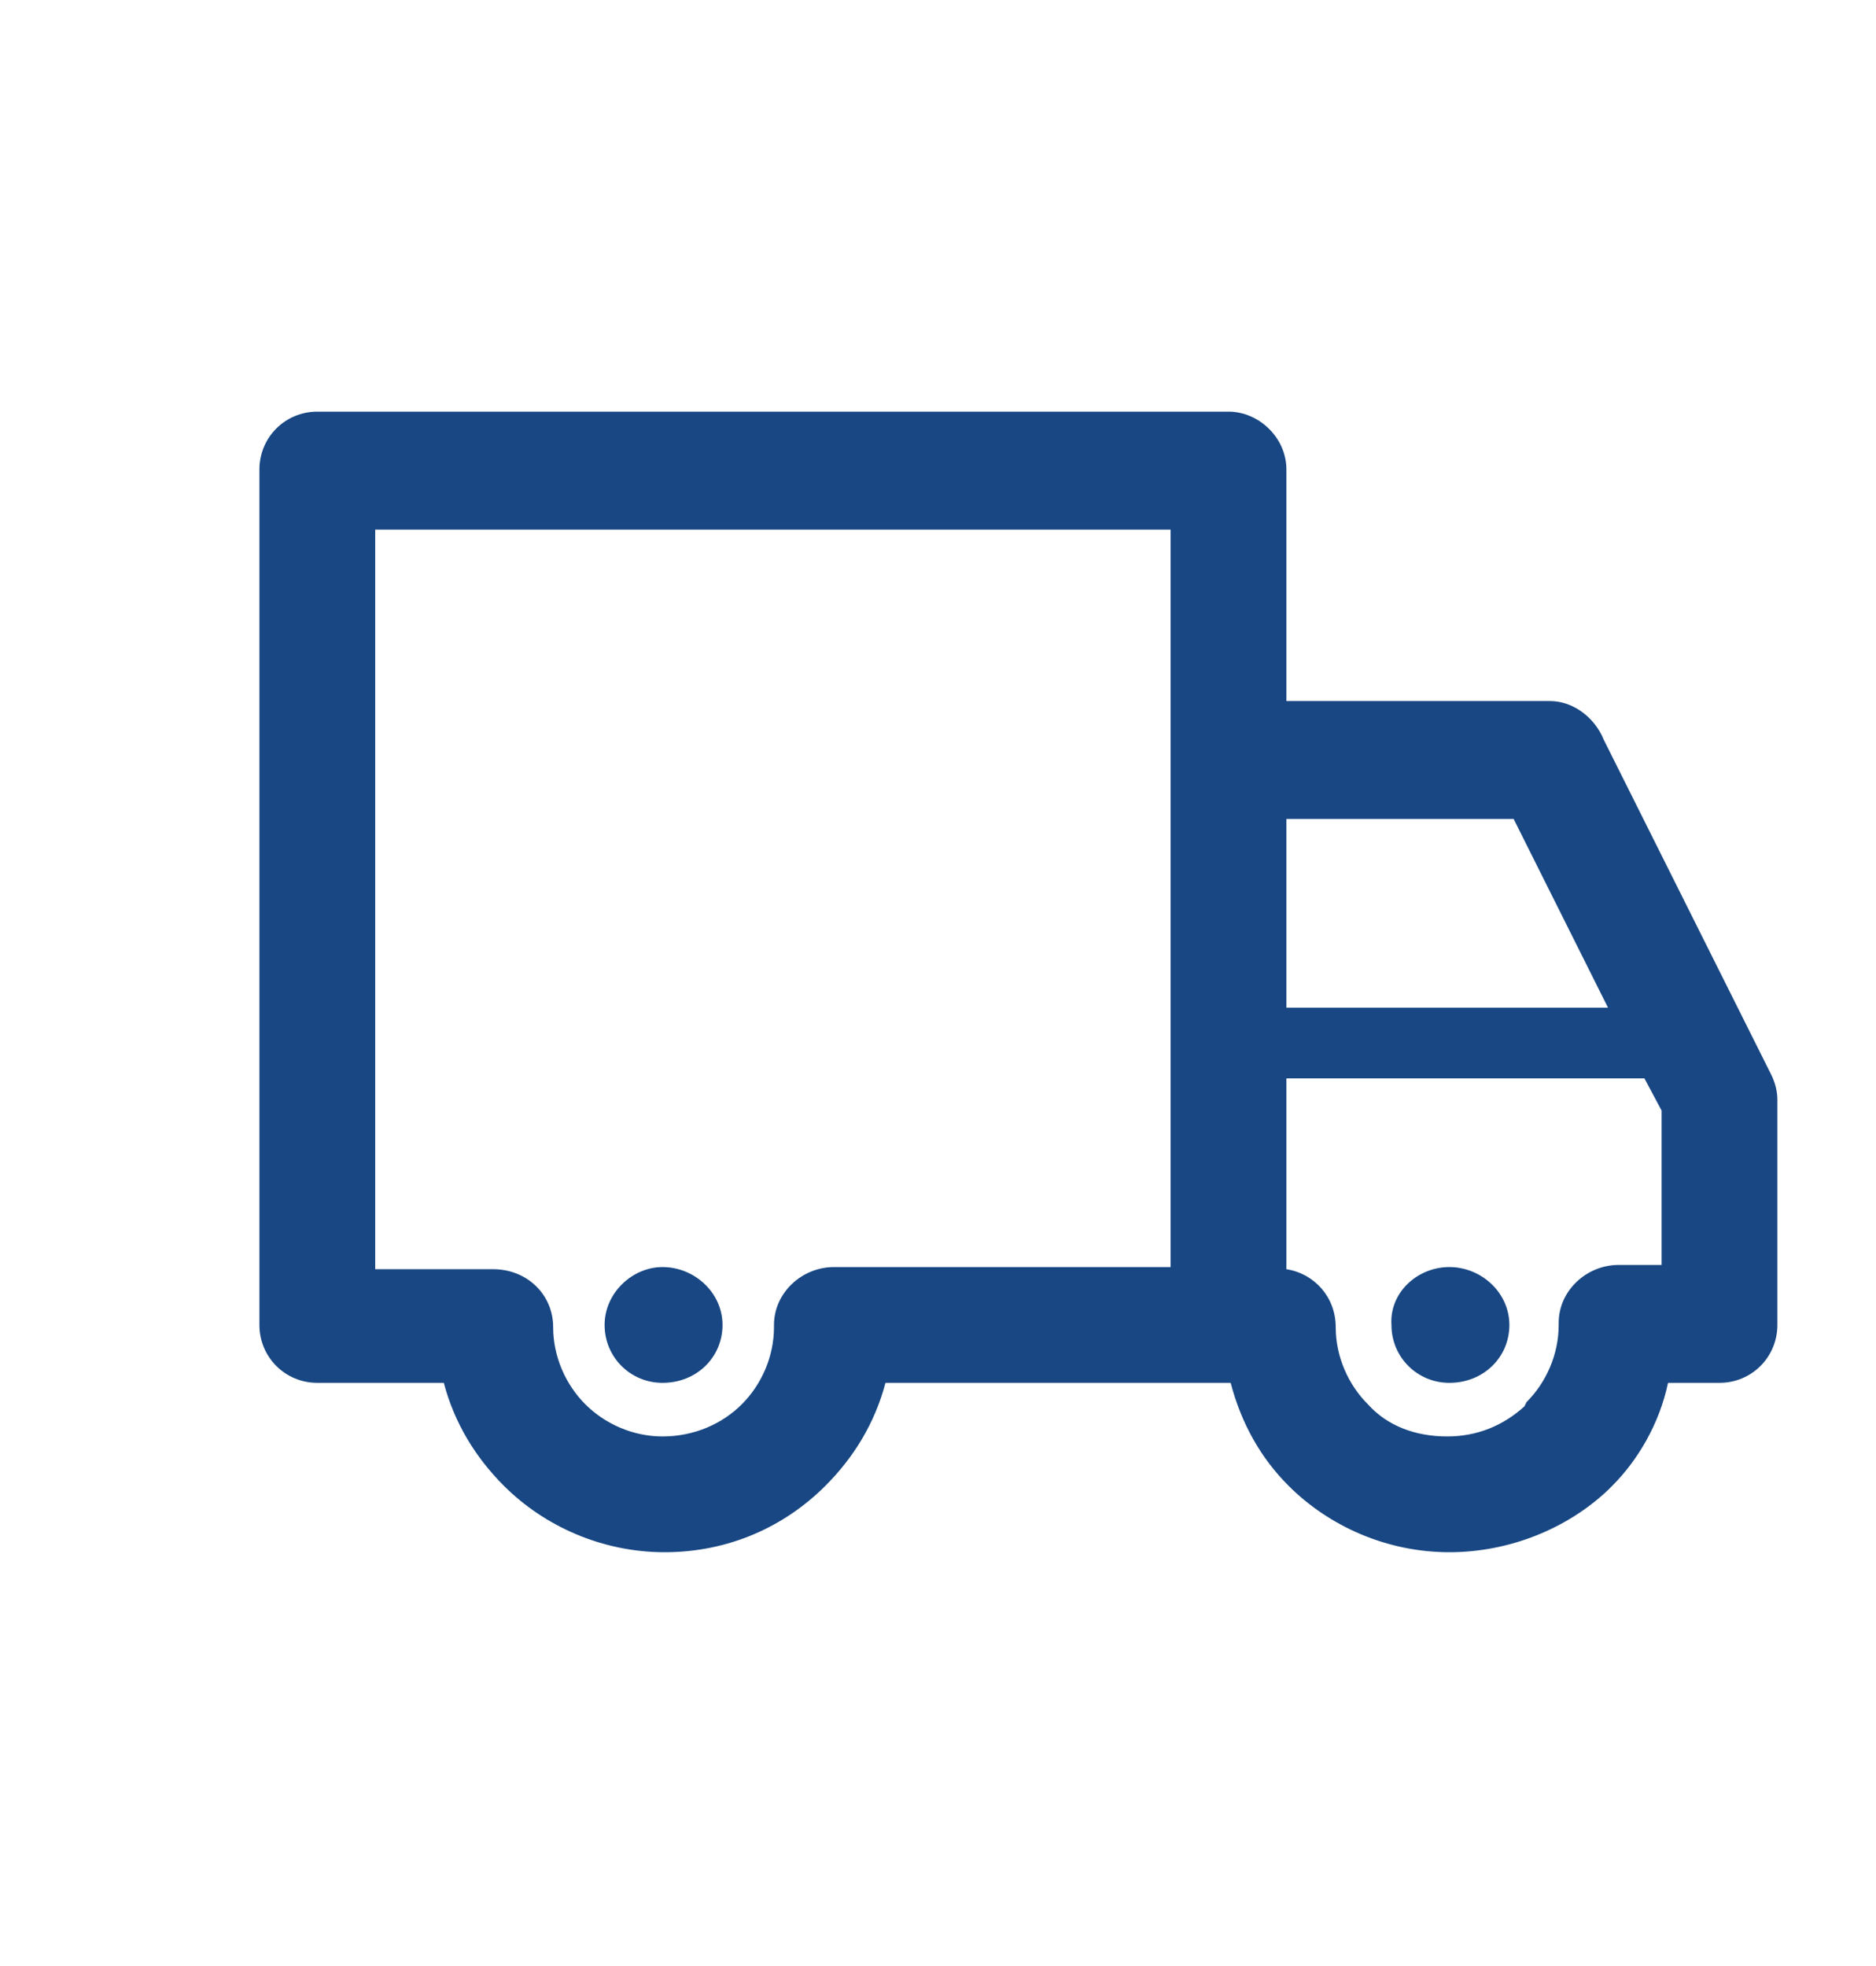 <?xml version="1.0" encoding="utf-8"?>
<!-- Generator: Adobe Illustrator 18.1.0, SVG Export Plug-In . SVG Version: 6.00 Build 0)  -->
<svg version="1.1" id="Layer_1" xmlns="http://www.w3.org/2000/svg" xmlns:xlink="http://www.w3.org/1999/xlink" x="0px" y="0px"
	 viewBox="0 0 87.5 91.7" enable-background="new 0 0 87.5 91.7" xml:space="preserve">
<path fill-rule="evenodd" clip-rule="evenodd" fill="#184783" d="M67.6,59.1c1.5,0,2.8,1.2,2.8,2.7c0,1.5-1.2,2.7-2.8,2.7
	c-1.5,0-2.7-1.2-2.7-2.7C64.8,60.3,66.1,59.1,67.6,59.1L67.6,59.1z M60,47L60,47h15l-4.4-8.8H60V47L60,47z M76.7,50.3L76.7,50.3H60
	v8.9c1.3,0.2,2.3,1.3,2.3,2.7c0,1.4,0.6,2.7,1.5,3.6l0,0c0.9,1,2.2,1.5,3.7,1.5c1.4,0,2.6-0.5,3.6-1.4l0.1-0.2
	c0.9-0.9,1.5-2.2,1.5-3.6v-0.1c0-1.5,1.3-2.7,2.8-2.7h2v-7.2L76.7,50.3L76.7,50.3z M77.8,64.5L77.8,64.5h2.3h0.1
	c1.5,0,2.7-1.2,2.7-2.7V51.3h0c0-0.4-0.1-0.8-0.3-1.2l-7.8-15.6c-0.4-1-1.4-1.8-2.5-1.8H60V22v-0.1c0-1.5-1.3-2.7-2.7-2.7H14.8h0
	c-1.5,0-2.7,1.2-2.7,2.7v39.8v0.1c0,1.5,1.2,2.7,2.7,2.7h5.9c0.5,1.9,1.5,3.5,2.8,4.8c1.9,1.9,4.6,3.1,7.5,3.1c3,0,5.6-1.2,7.5-3.1
	c1.3-1.3,2.3-2.9,2.8-4.8h16h0.1c0.5,1.9,1.4,3.5,2.7,4.8l0,0c1.9,1.9,4.6,3.1,7.5,3.1c2.8,0,5.5-1.1,7.4-2.9l0.2-0.2
	C76.4,68.1,77.4,66.4,77.8,64.5L77.8,64.5z M54.6,24.7L54.6,24.7v10.7v0v23.7H38.9c-1.5,0-2.8,1.2-2.8,2.7v0.1
	c0,1.4-0.6,2.7-1.5,3.6c-0.9,0.9-2.2,1.5-3.7,1.5c-1.4,0-2.7-0.6-3.6-1.5c-0.9-0.9-1.5-2.2-1.5-3.6c0-1.5-1.2-2.7-2.8-2.7H23h-5.5
	V24.7H54.6L54.6,24.7z M30.9,59.1L30.9,59.1c1.5,0,2.8,1.2,2.8,2.7c0,1.5-1.2,2.7-2.8,2.7c-1.5,0-2.7-1.2-2.7-2.7
	C28.2,60.3,29.5,59.1,30.9,59.1L30.9,59.1z"/>
</svg>
